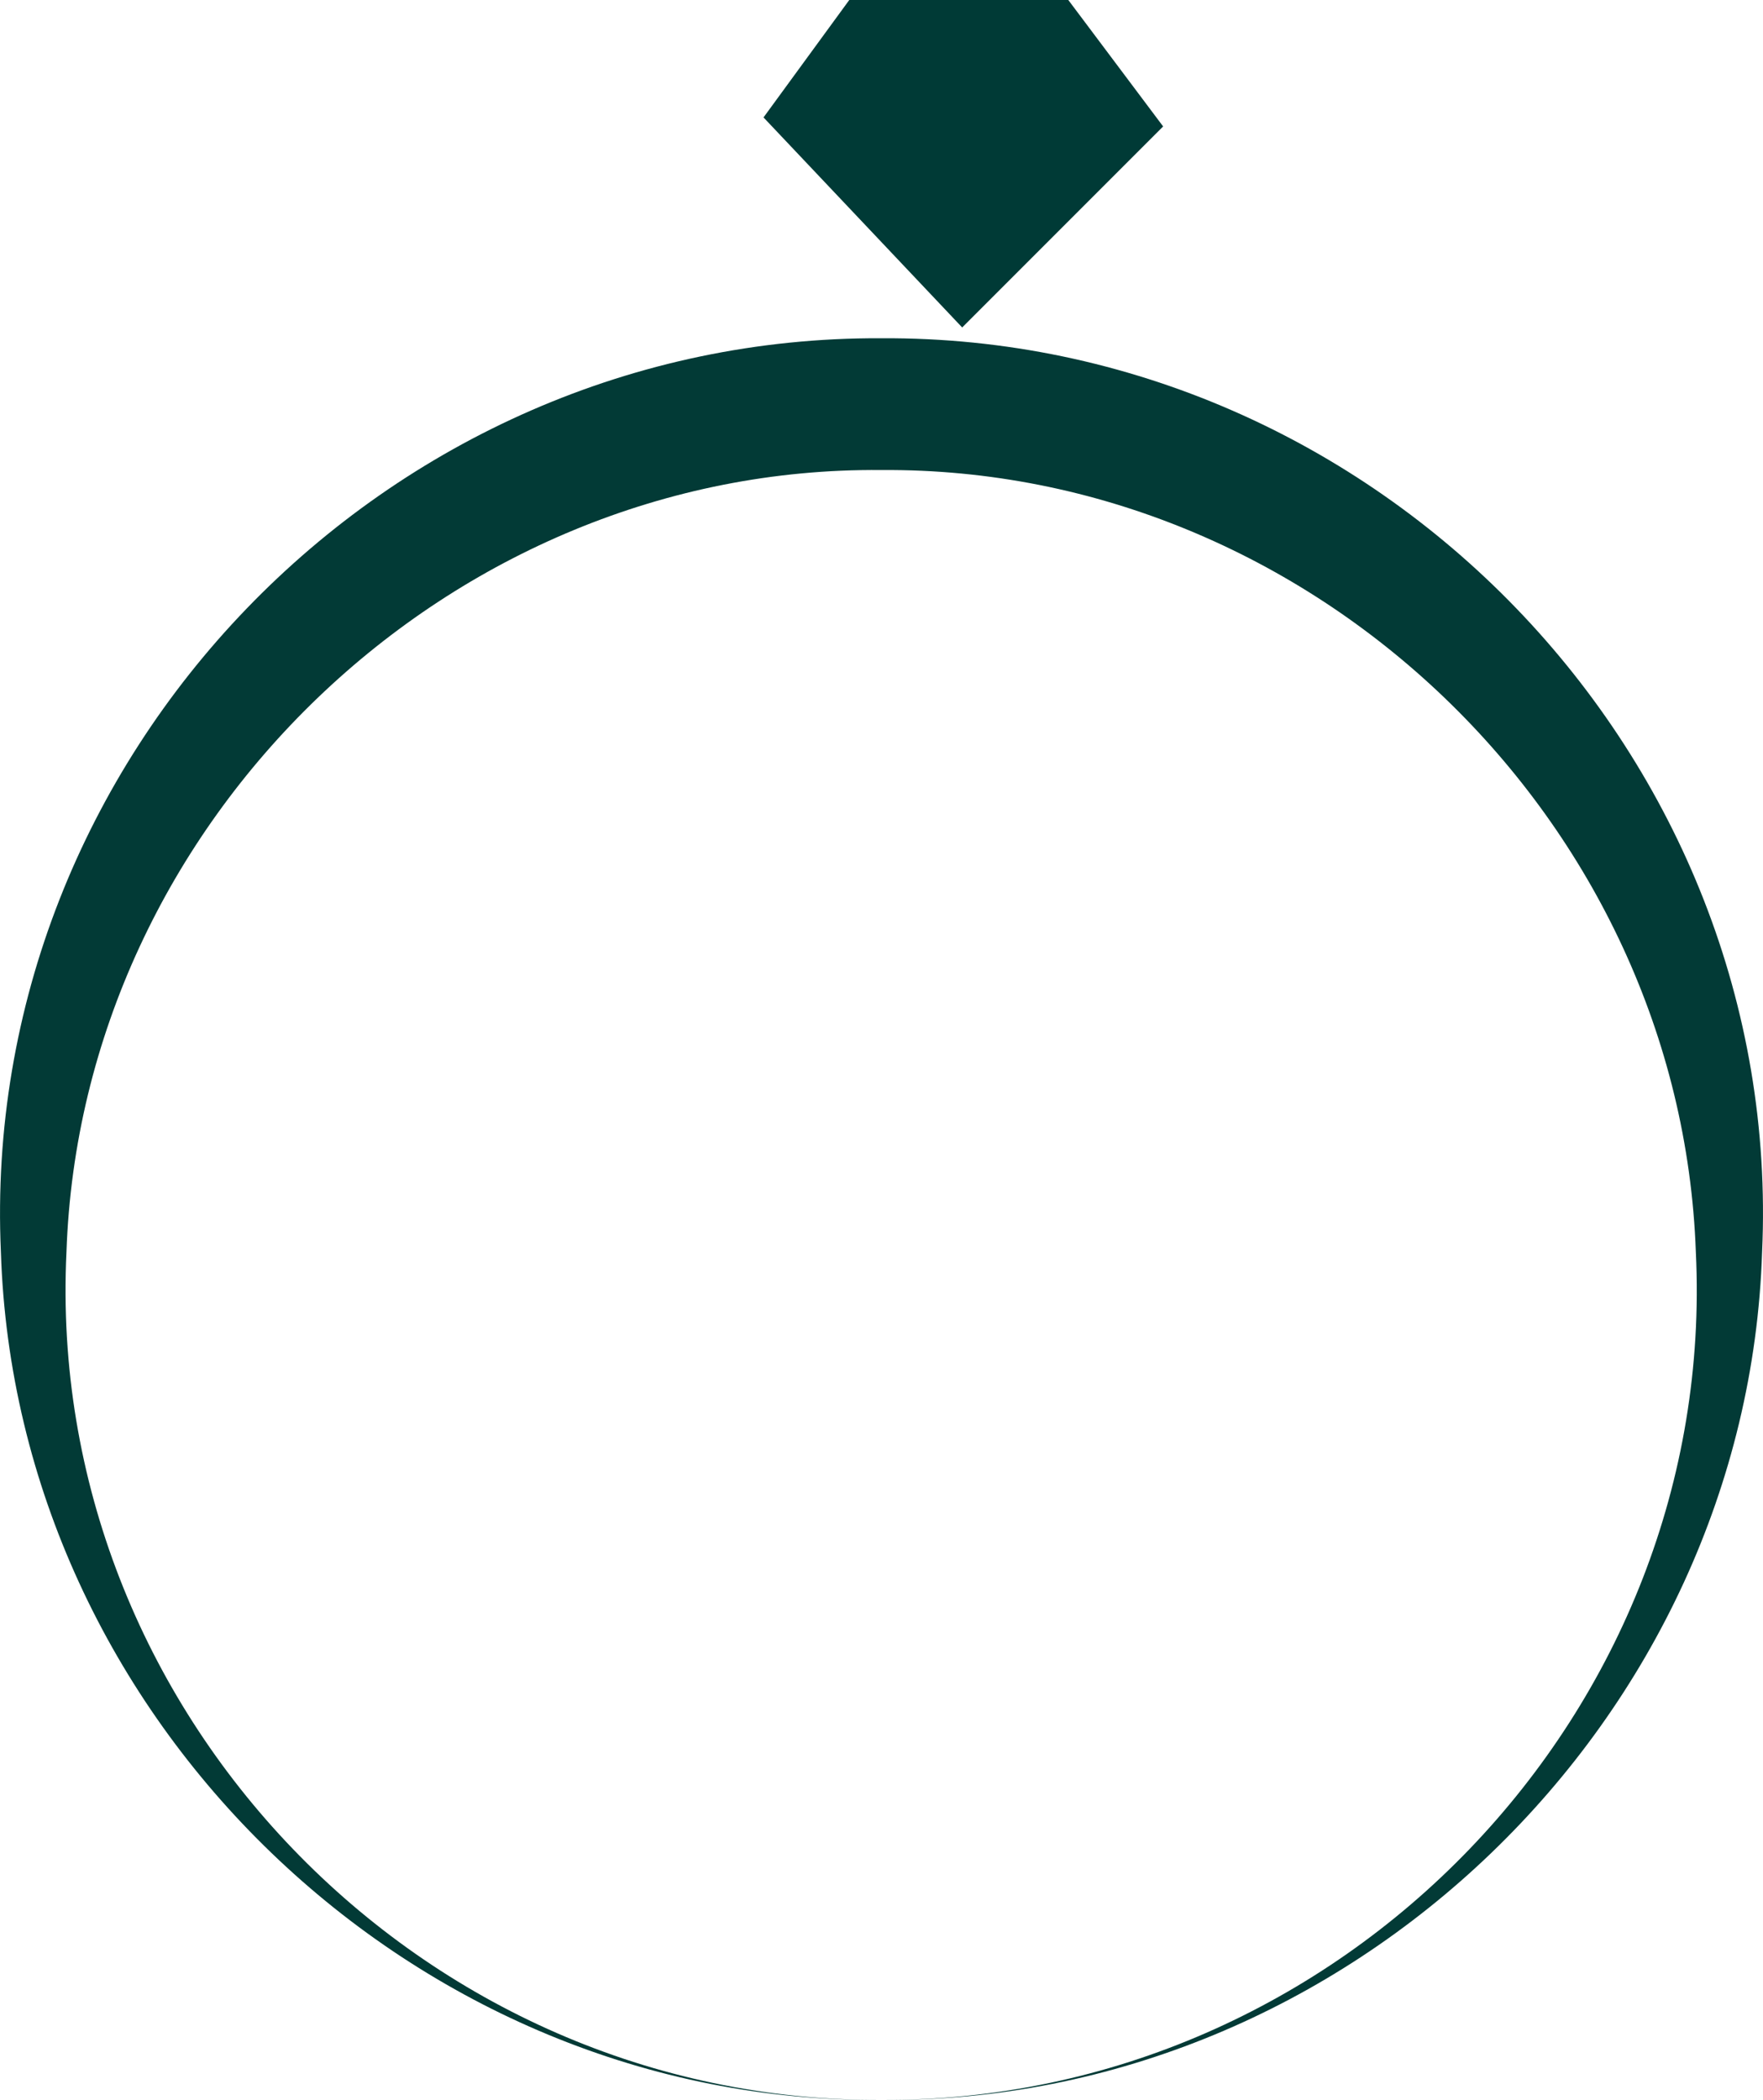 <svg xmlns="http://www.w3.org/2000/svg" id="uuid-38bc04ef-4d89-485b-a969-515a8efb105a" viewBox="0 0 254.11 302.6"><defs><style>.uuid-2587cff3-19fe-486a-b735-e7c03f2861f0{fill:#003a36;}.uuid-7f7c8072-f160-4a3d-95af-3aa83674fb70{fill:#023a36;}</style></defs><g id="uuid-512c41c8-6cff-4e26-89cd-b299bddb8595"><g><path class="uuid-7f7c8072-f160-4a3d-95af-3aa83674fb70" d="m127.03,302.59C59.68,303.14,2.28,247.85.13,180.42-3.08,109.05,55.51,48.39,127.03,48.74c71.54-.4,130.19,60.28,126.95,131.67-2.17,67.44-59.6,122.73-126.95,122.18h0Zm0,0c66.33.32,120.6-55.98,117.4-122.18-2.21-62.23-55.23-113.15-117.4-112.68-62.08-.58-115.34,50.49-117.45,112.68-3.18,66.2,51.12,122.5,117.45,122.18h0Z"></path><path class="uuid-2587cff3-19fe-486a-b735-e7c03f2861f0" d="m138.69,47.18c9.65-9.65,19.31-19.31,28.96-28.96-4.56-6.07-9.11-12.14-13.67-18.22h-31.57c-4.12,5.64-8.24,11.28-12.36,16.92,9.54,10.09,19.09,20.17,28.63,30.26Z"></path></g></g></svg>